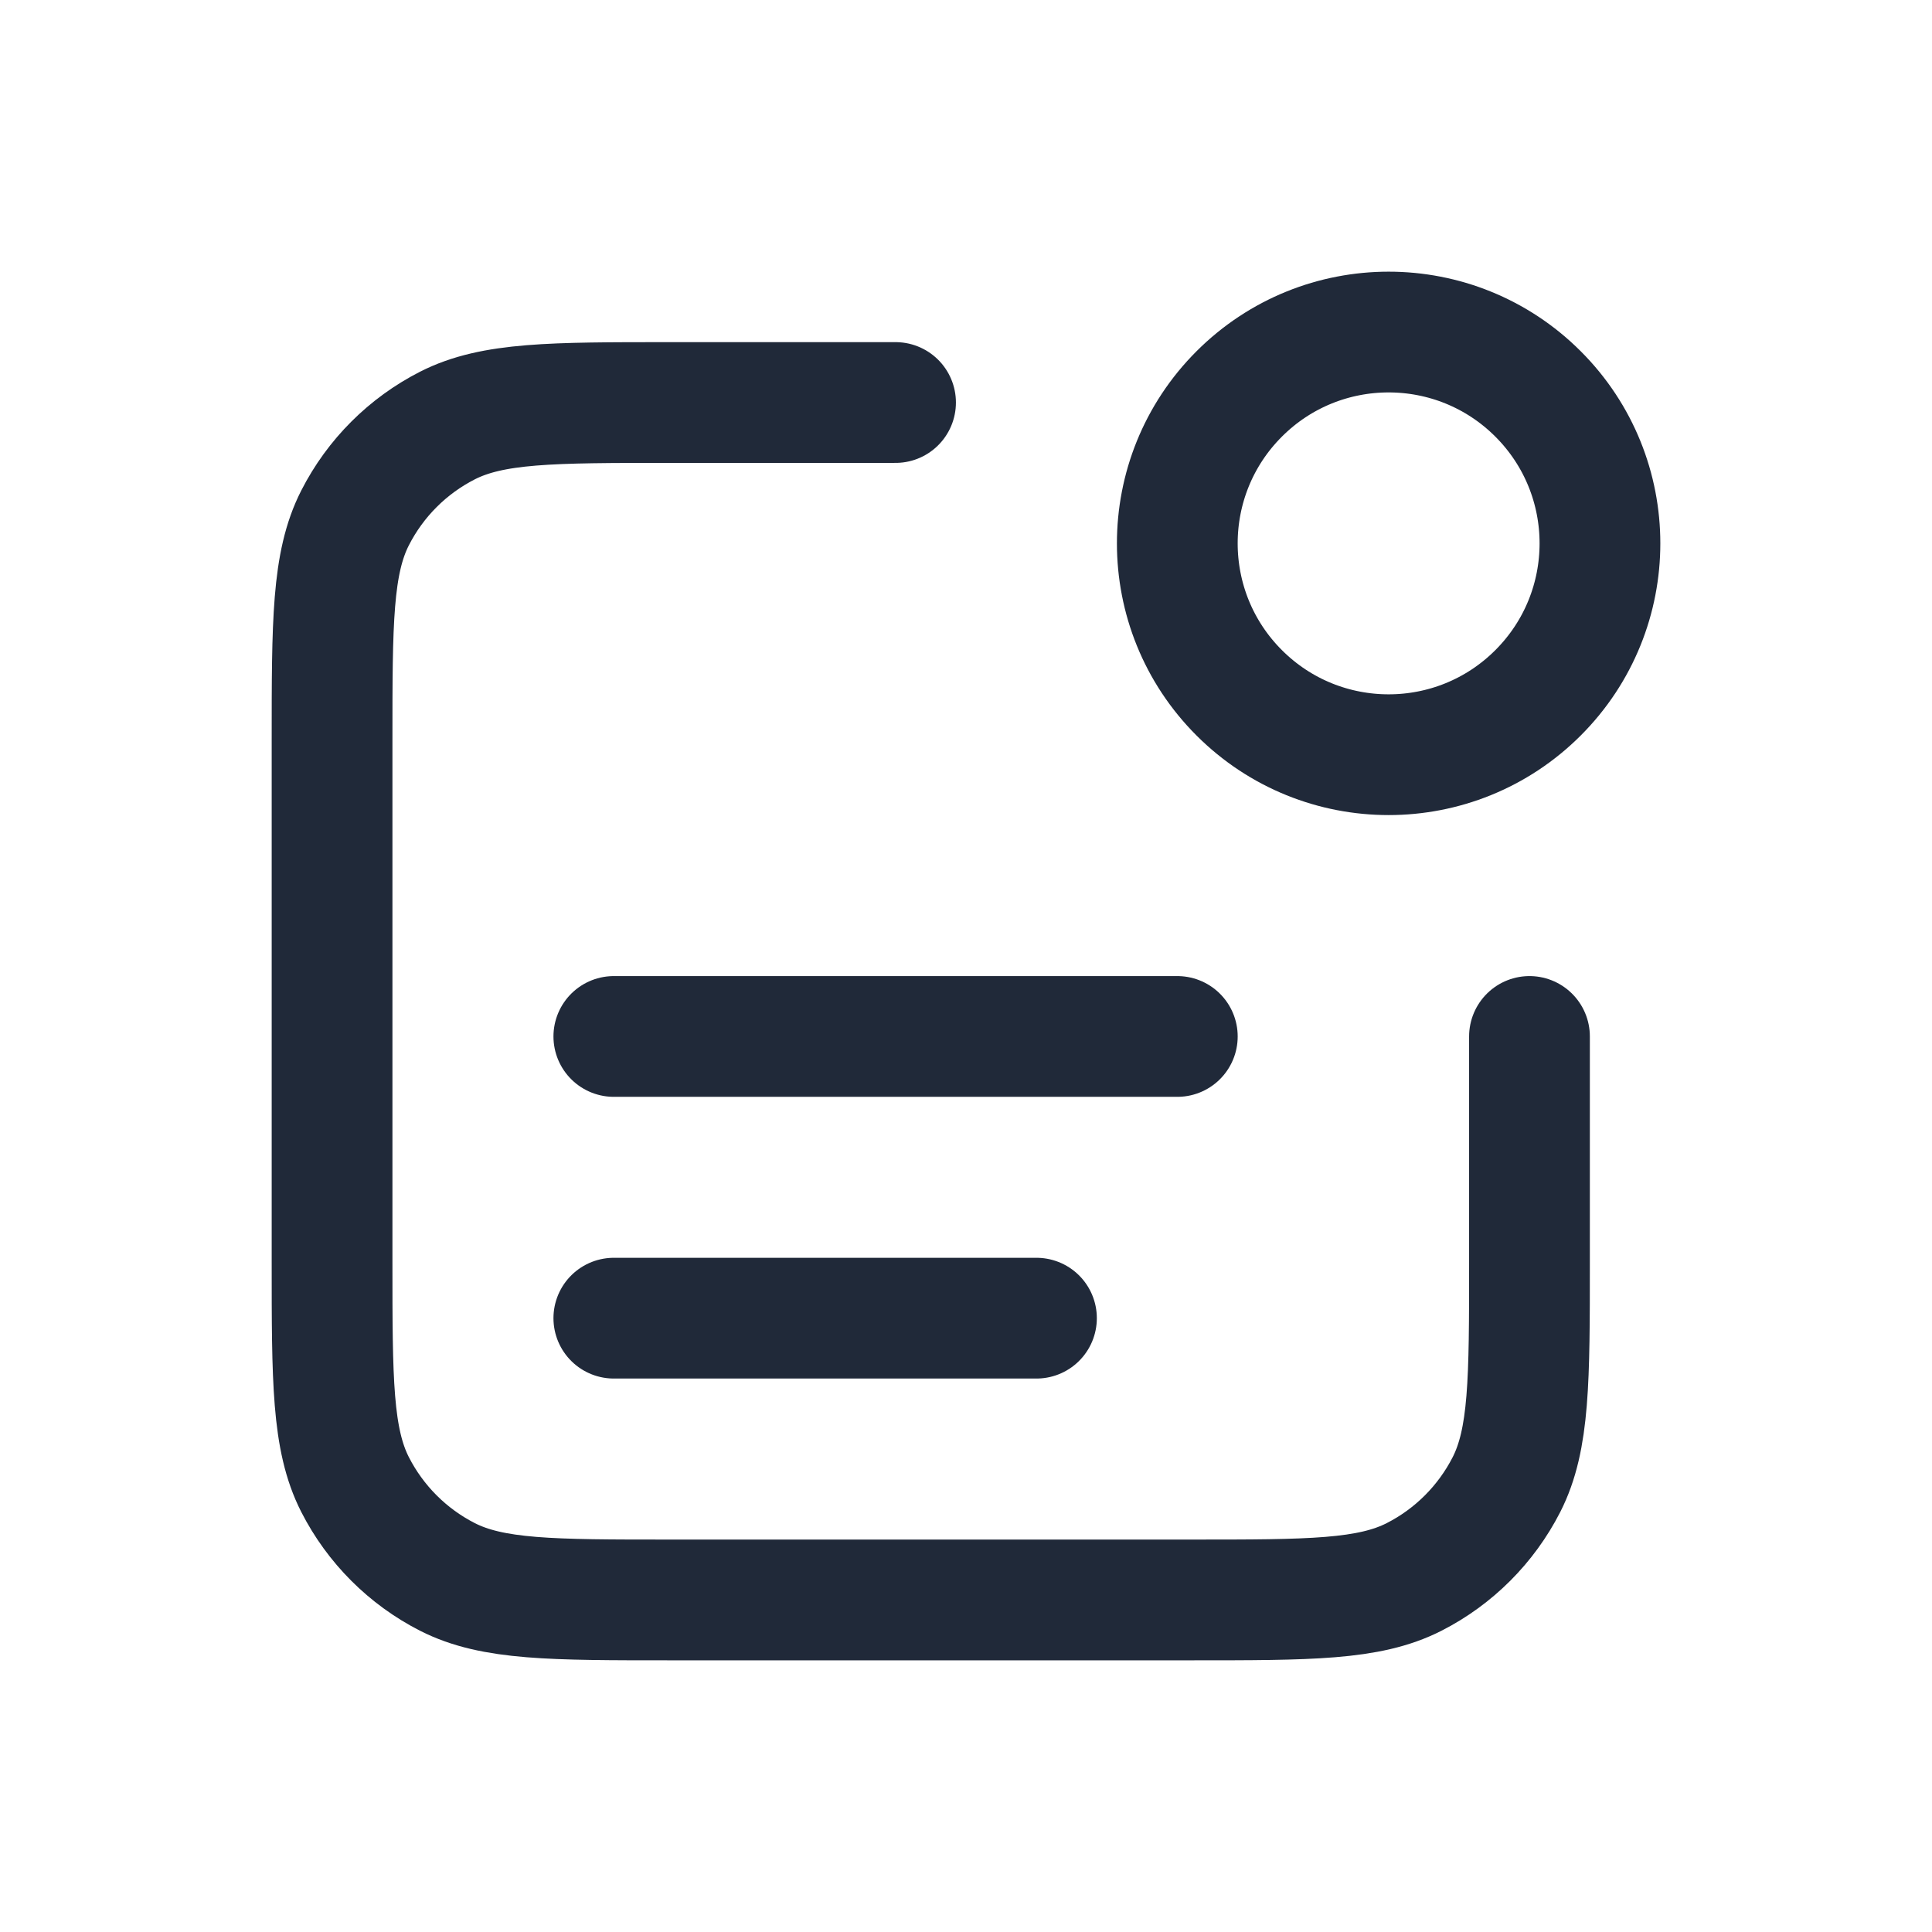 <svg xmlns="http://www.w3.org/2000/svg" viewBox="0 0 32 32" fill="none">
  <path d="M17.167 21.833H10.167M19.5 17.167H10.167M14.833 6.667H11.1C9.14 6.667 8.16 6.667 7.411 7.048C6.752 7.384 6.217 7.919 5.881 8.578C5.5 9.326 5.5 10.306 5.5 12.267V20.9C5.5 22.86 5.5 23.84 5.881 24.589C6.217 25.247 6.752 25.783 7.411 26.119C8.16 26.5 9.14 26.5 11.1 26.5H19.733C21.694 26.5 22.674 26.5 23.422 26.119C24.081 25.783 24.616 25.247 24.952 24.589C25.333 23.84 25.333 22.86 25.333 20.9V17.167M25.475 6.525C26.842 7.892 26.842 10.108 25.475 11.475C24.108 12.842 21.892 12.842 20.525 11.475C19.158 10.108 19.158 7.892 20.525 6.525C21.892 5.158 24.108 5.158 25.475 6.525Z" stroke="#202939" stroke-width="2" stroke-linecap="round" stroke-linejoin="round"/>
</svg>